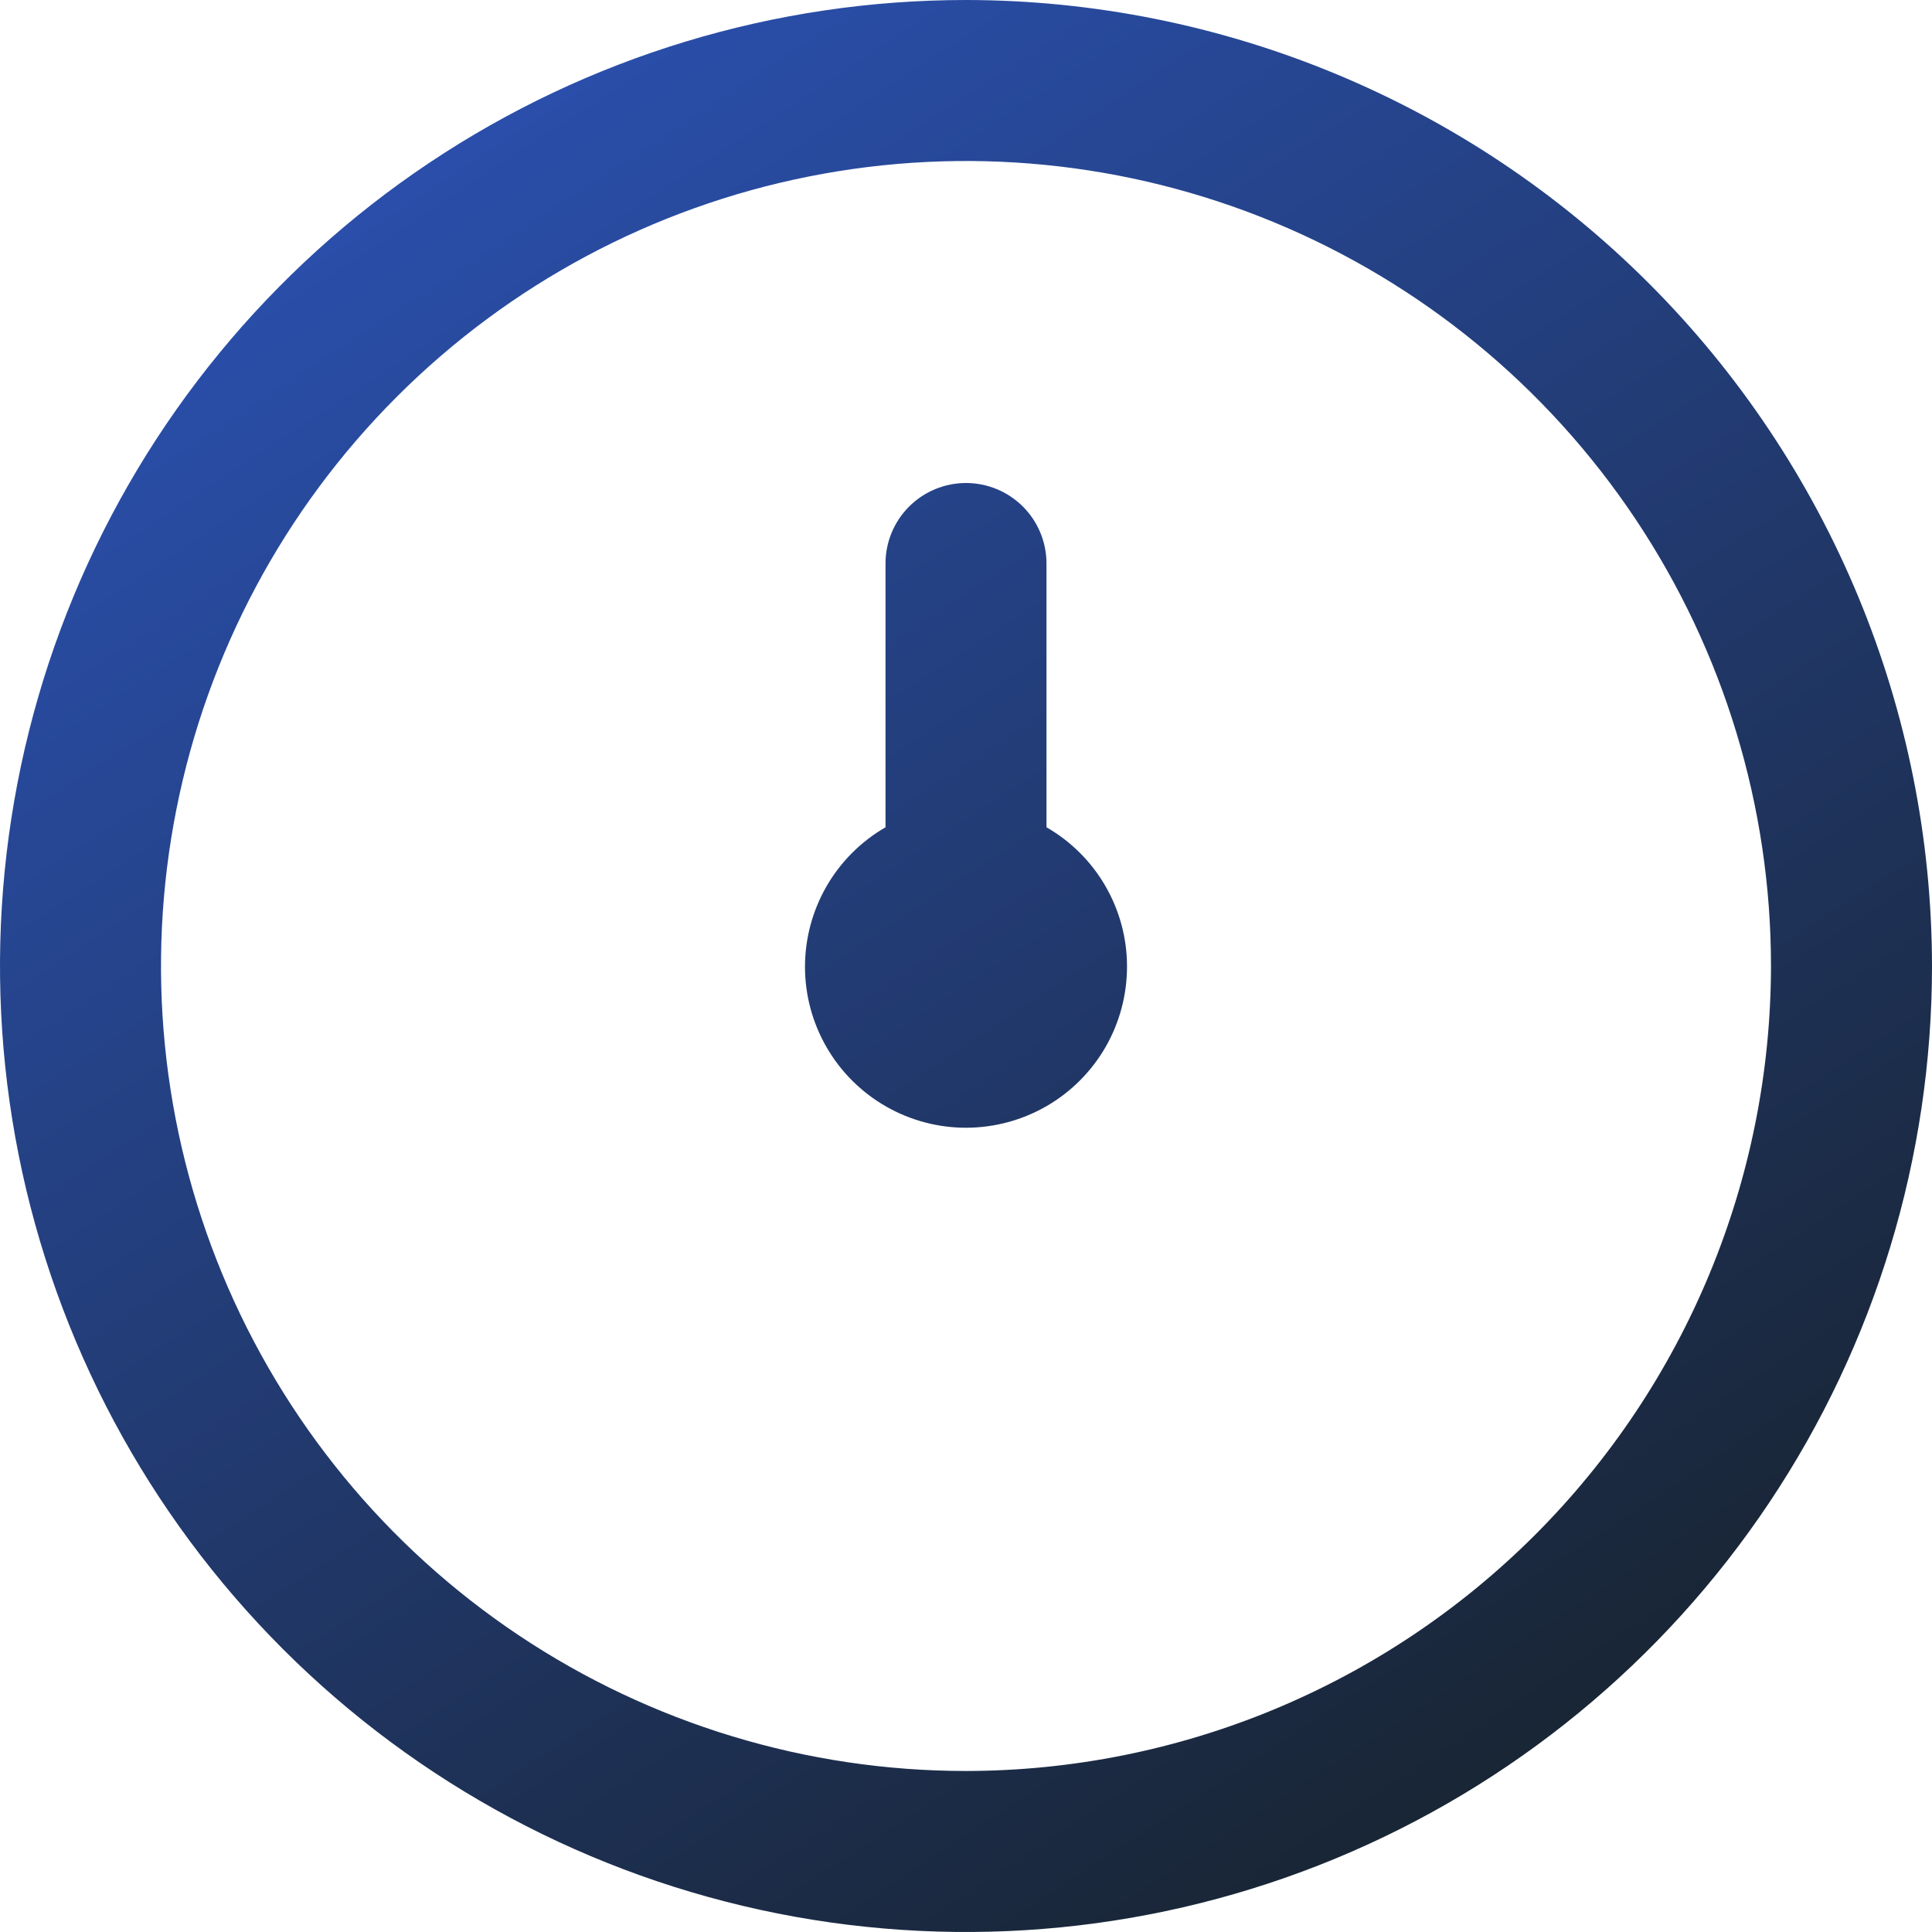 <svg width="50" height="50" viewBox="0 0 50 50" fill="none" xmlns="http://www.w3.org/2000/svg">
<path d="M25 0C20.055 0 15.222 1.466 11.111 4.213C7 6.96 3.795 10.865 1.903 15.433C0.011 20.001 -0.484 25.028 0.48 29.877C1.445 34.727 3.826 39.181 7.322 42.678C10.819 46.174 15.273 48.555 20.123 49.52C24.972 50.484 29.999 49.989 34.567 48.097C39.135 46.205 43.04 43.001 45.787 38.889C48.534 34.778 50 29.945 50 25C49.993 18.372 47.357 12.017 42.67 7.33C37.983 2.643 31.628 0.007 25 0ZM25 45.833C20.88 45.833 16.852 44.611 13.426 42.322C10 40.033 7.329 36.779 5.753 32.973C4.176 29.166 3.763 24.977 4.567 20.936C5.371 16.894 7.355 13.182 10.269 10.269C13.182 7.355 16.894 5.371 20.936 4.567C24.977 3.763 29.166 4.176 32.973 5.753C36.779 7.329 40.033 10 42.322 13.426C44.611 16.852 45.833 20.88 45.833 25C45.827 30.523 43.63 35.819 39.725 39.725C35.819 43.63 30.523 45.827 25 45.833ZM29.167 25C29.17 25.732 28.98 26.452 28.617 27.088C28.253 27.723 27.729 28.252 27.096 28.62C26.463 28.988 25.744 29.183 25.012 29.186C24.28 29.188 23.56 28.997 22.925 28.632C22.29 28.267 21.762 27.742 21.395 27.108C21.028 26.475 20.834 25.756 20.833 25.024C20.833 24.291 21.025 23.572 21.39 22.938C21.756 22.303 22.283 21.776 22.917 21.41V14.583C22.917 14.031 23.136 13.501 23.527 13.11C23.918 12.72 24.448 12.5 25 12.5C25.552 12.5 26.082 12.72 26.473 13.11C26.864 13.501 27.083 14.031 27.083 14.583V21.41C27.715 21.774 28.24 22.296 28.605 22.926C28.971 23.556 29.165 24.271 29.167 25Z" fill="url(#paint0_linear_286_5245)"/>
<defs>
<linearGradient id="paint0_linear_286_5245" x1="42.708" y1="46.875" x2="5.208" y2="-10.417" gradientUnits="userSpaceOnUse">
<stop stop-color="#18232E"/>
<stop offset="1" stop-color="#2F5BCE"/>
</linearGradient>
</defs>
</svg>
